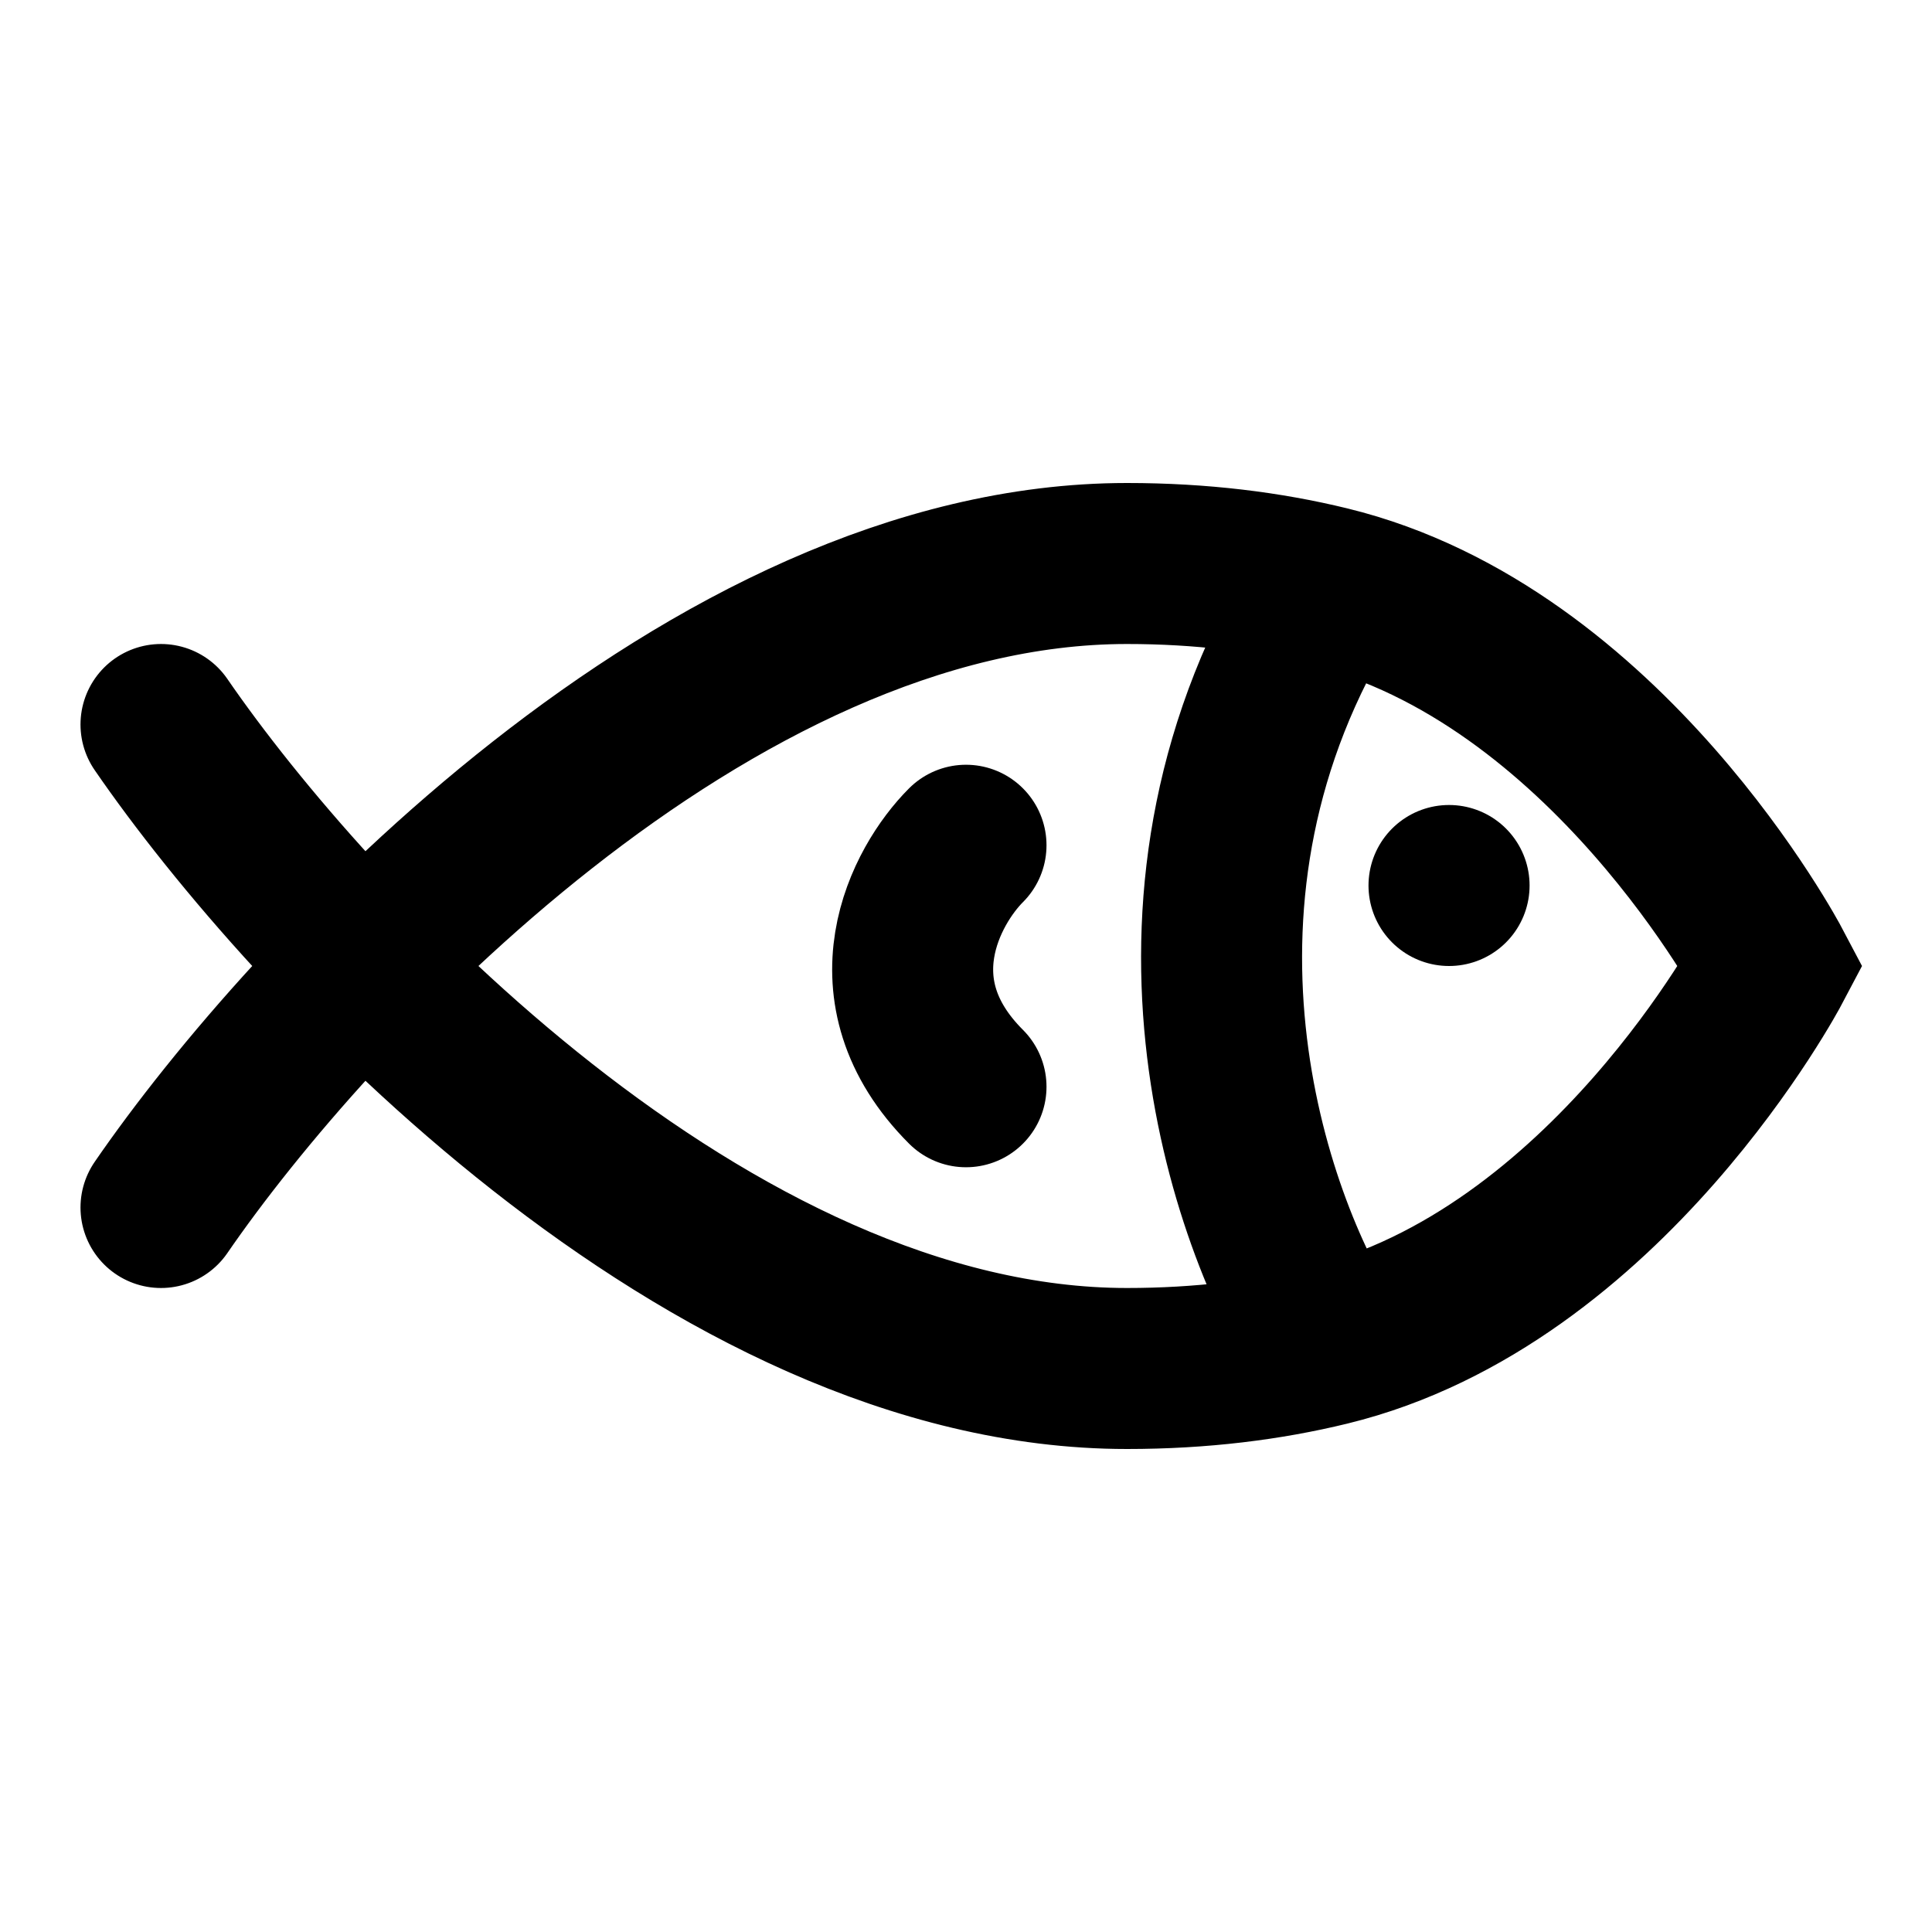 <?xml version="1.0" ?><!-- Uploaded to: SVG Repo, www.svgrepo.com, Generator: SVG Repo Mixer Tools -->
<svg width="800px" height="800px" viewBox="0 0 24 24" fill="none" xmlns="http://www.w3.org/2000/svg"><path d="M2 15C3.833 12.333 8.8 7 14 7C14.923 7 15.754 7.105 16.5 7.287M2 9C3.833 11.667 8.8 17 14 17C14.923 17 15.754 16.895 16.5 16.713M16.5 16.713C19.959 15.87 22 12 22 12C22 12 19.959 8.13 16.5 7.287M16.5 16.713C15.5 15.167 14.1 11.116 16.5 7.287M12 10.5C11.5 11 10.8 12.3 12 13.5" stroke="#000000" stroke-linecap="round" stroke-width="2"/><path d="M18 11H18.001" stroke="#000000" stroke-linecap="round" stroke-width="2"/></svg>
